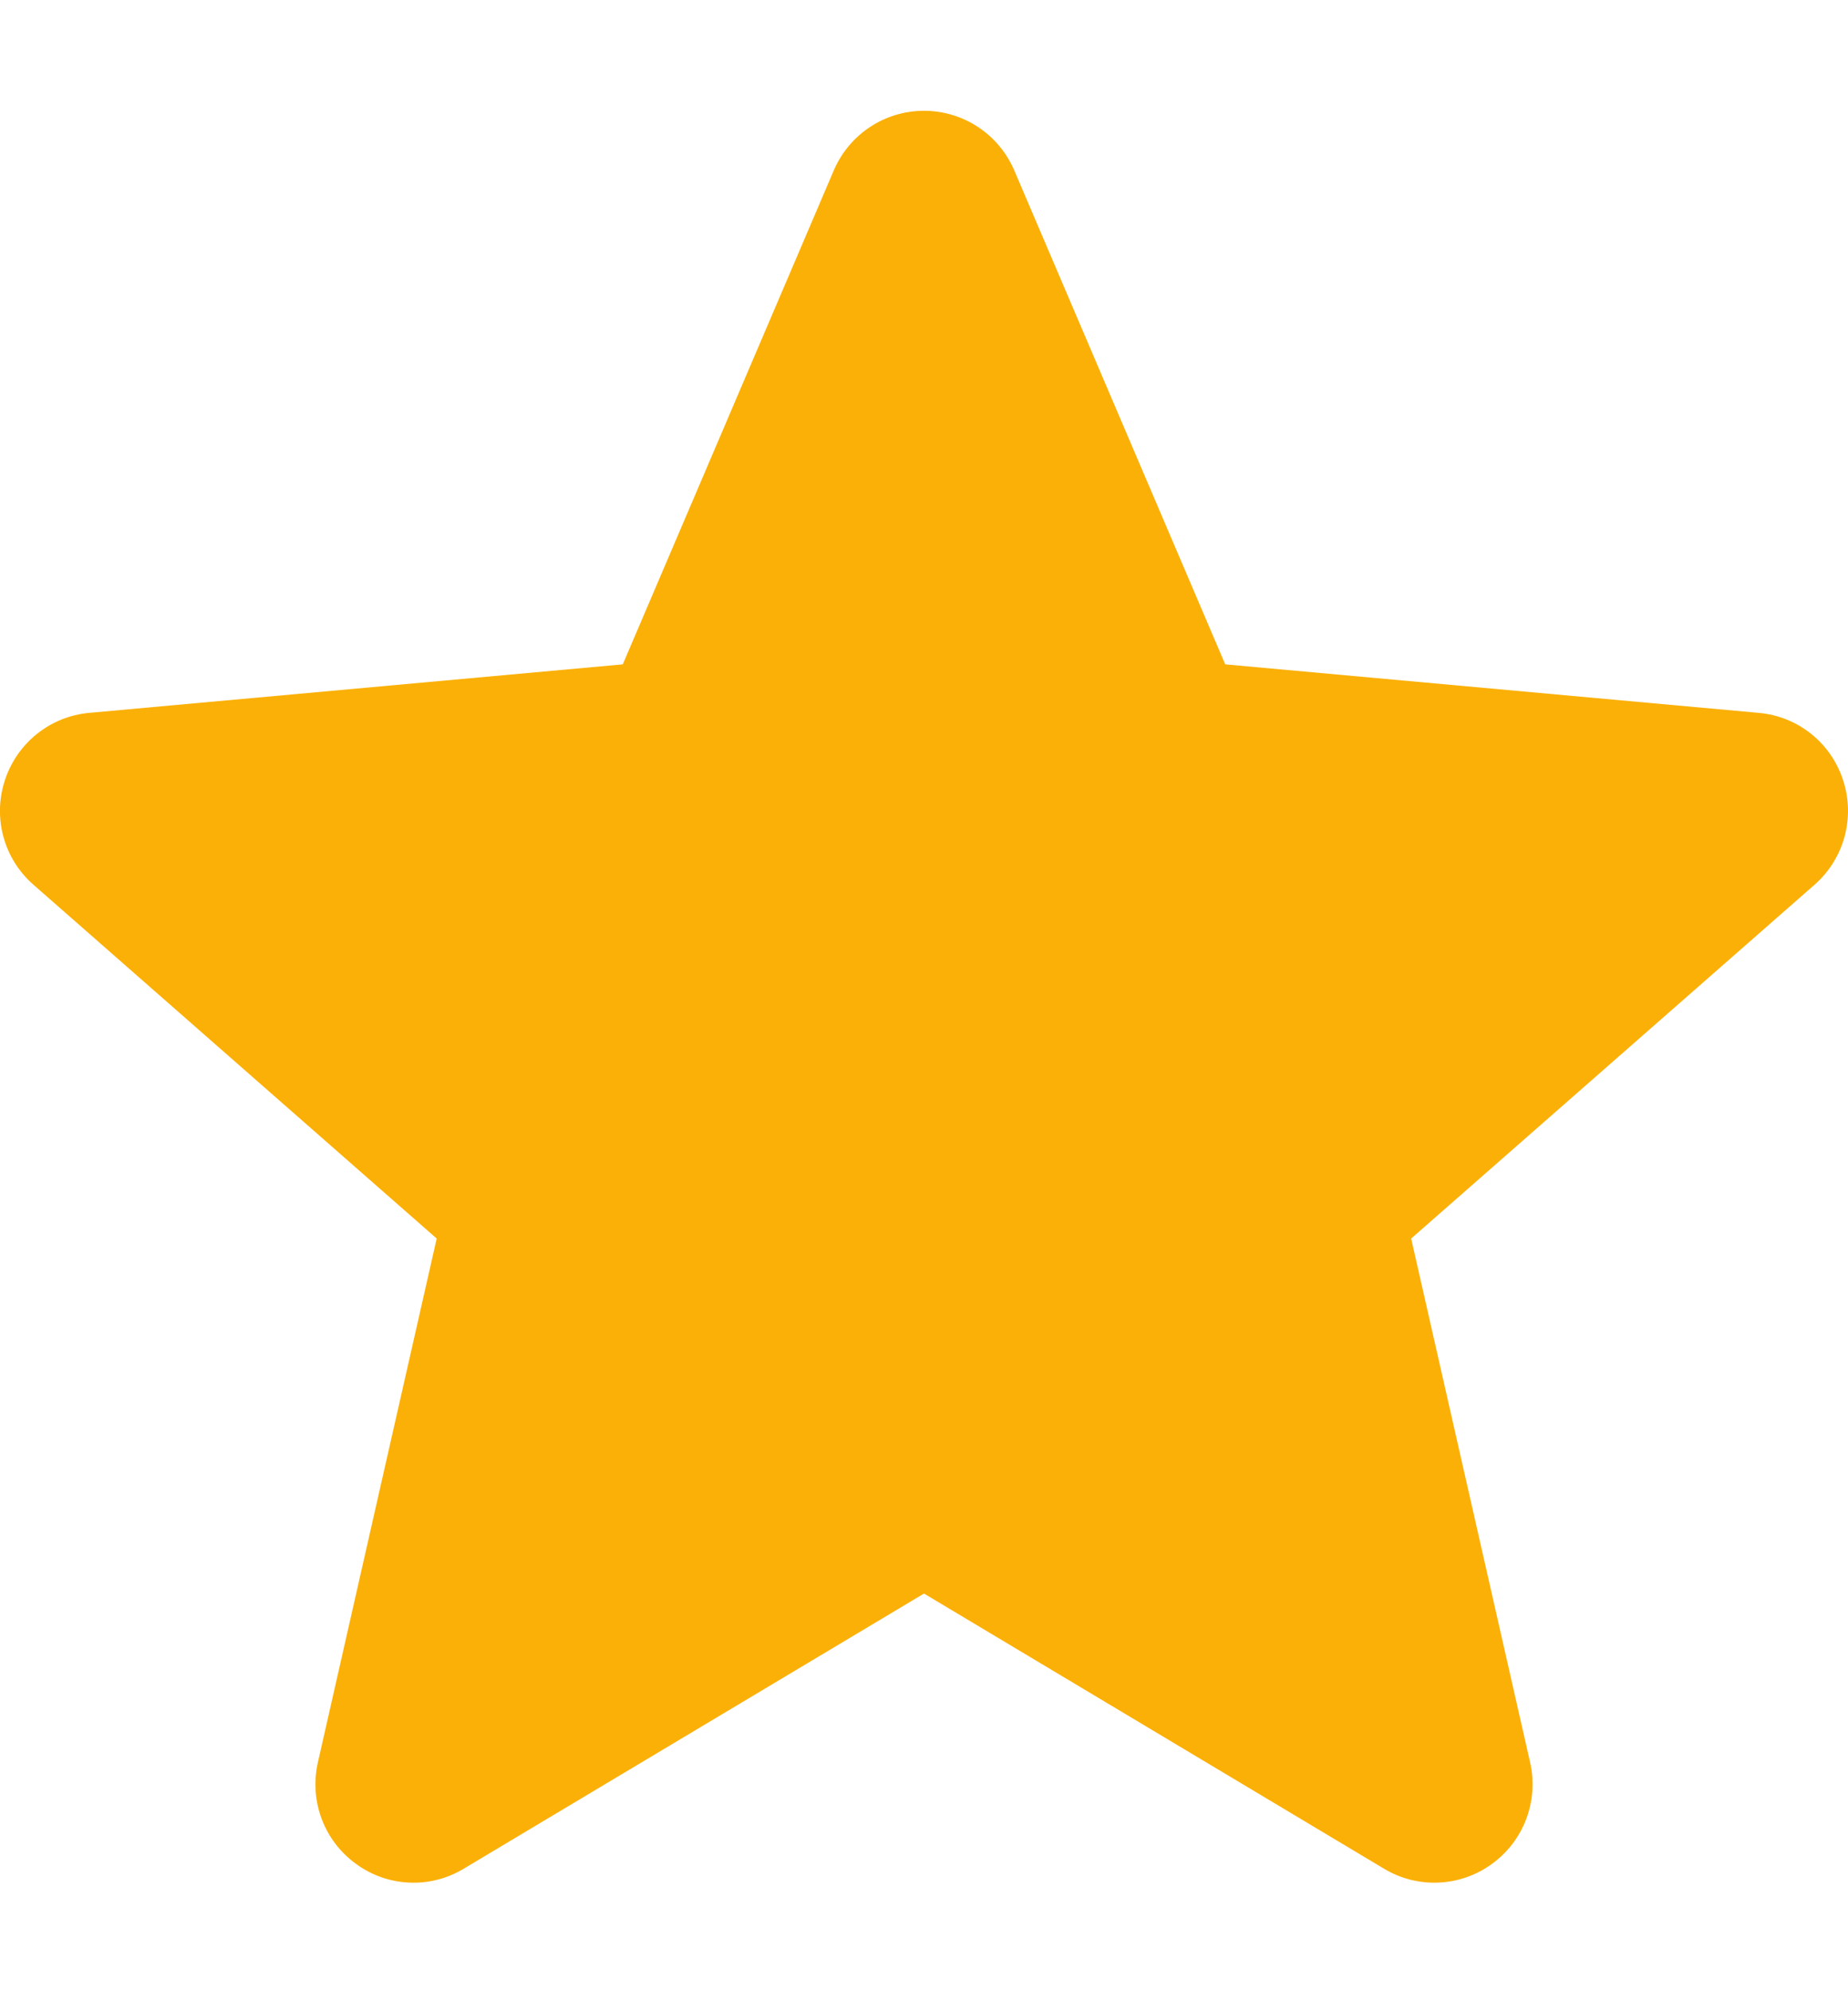 <svg width="13" height="14" viewBox="0 0 13 14" fill="none" xmlns="http://www.w3.org/2000/svg">
<path d="M12.966 5.487C12.881 5.223 12.648 5.036 12.371 5.012L8.619 4.671L7.135 1.198C7.026 0.944 6.777 0.779 6.5 0.779C6.223 0.779 5.974 0.944 5.865 1.199L4.381 4.671L0.628 5.012C0.353 5.037 0.12 5.223 0.034 5.487C-0.052 5.75 0.027 6.039 0.236 6.221L3.072 8.708L2.236 12.392C2.175 12.663 2.28 12.943 2.505 13.105C2.625 13.193 2.767 13.237 2.909 13.237C3.032 13.237 3.154 13.204 3.263 13.138L6.5 11.204L9.735 13.138C9.972 13.281 10.271 13.268 10.495 13.105C10.72 12.942 10.825 12.662 10.764 12.392L9.927 8.708L12.764 6.221C12.972 6.039 13.052 5.75 12.966 5.487Z" fill="#FBB007"/>
</svg>
